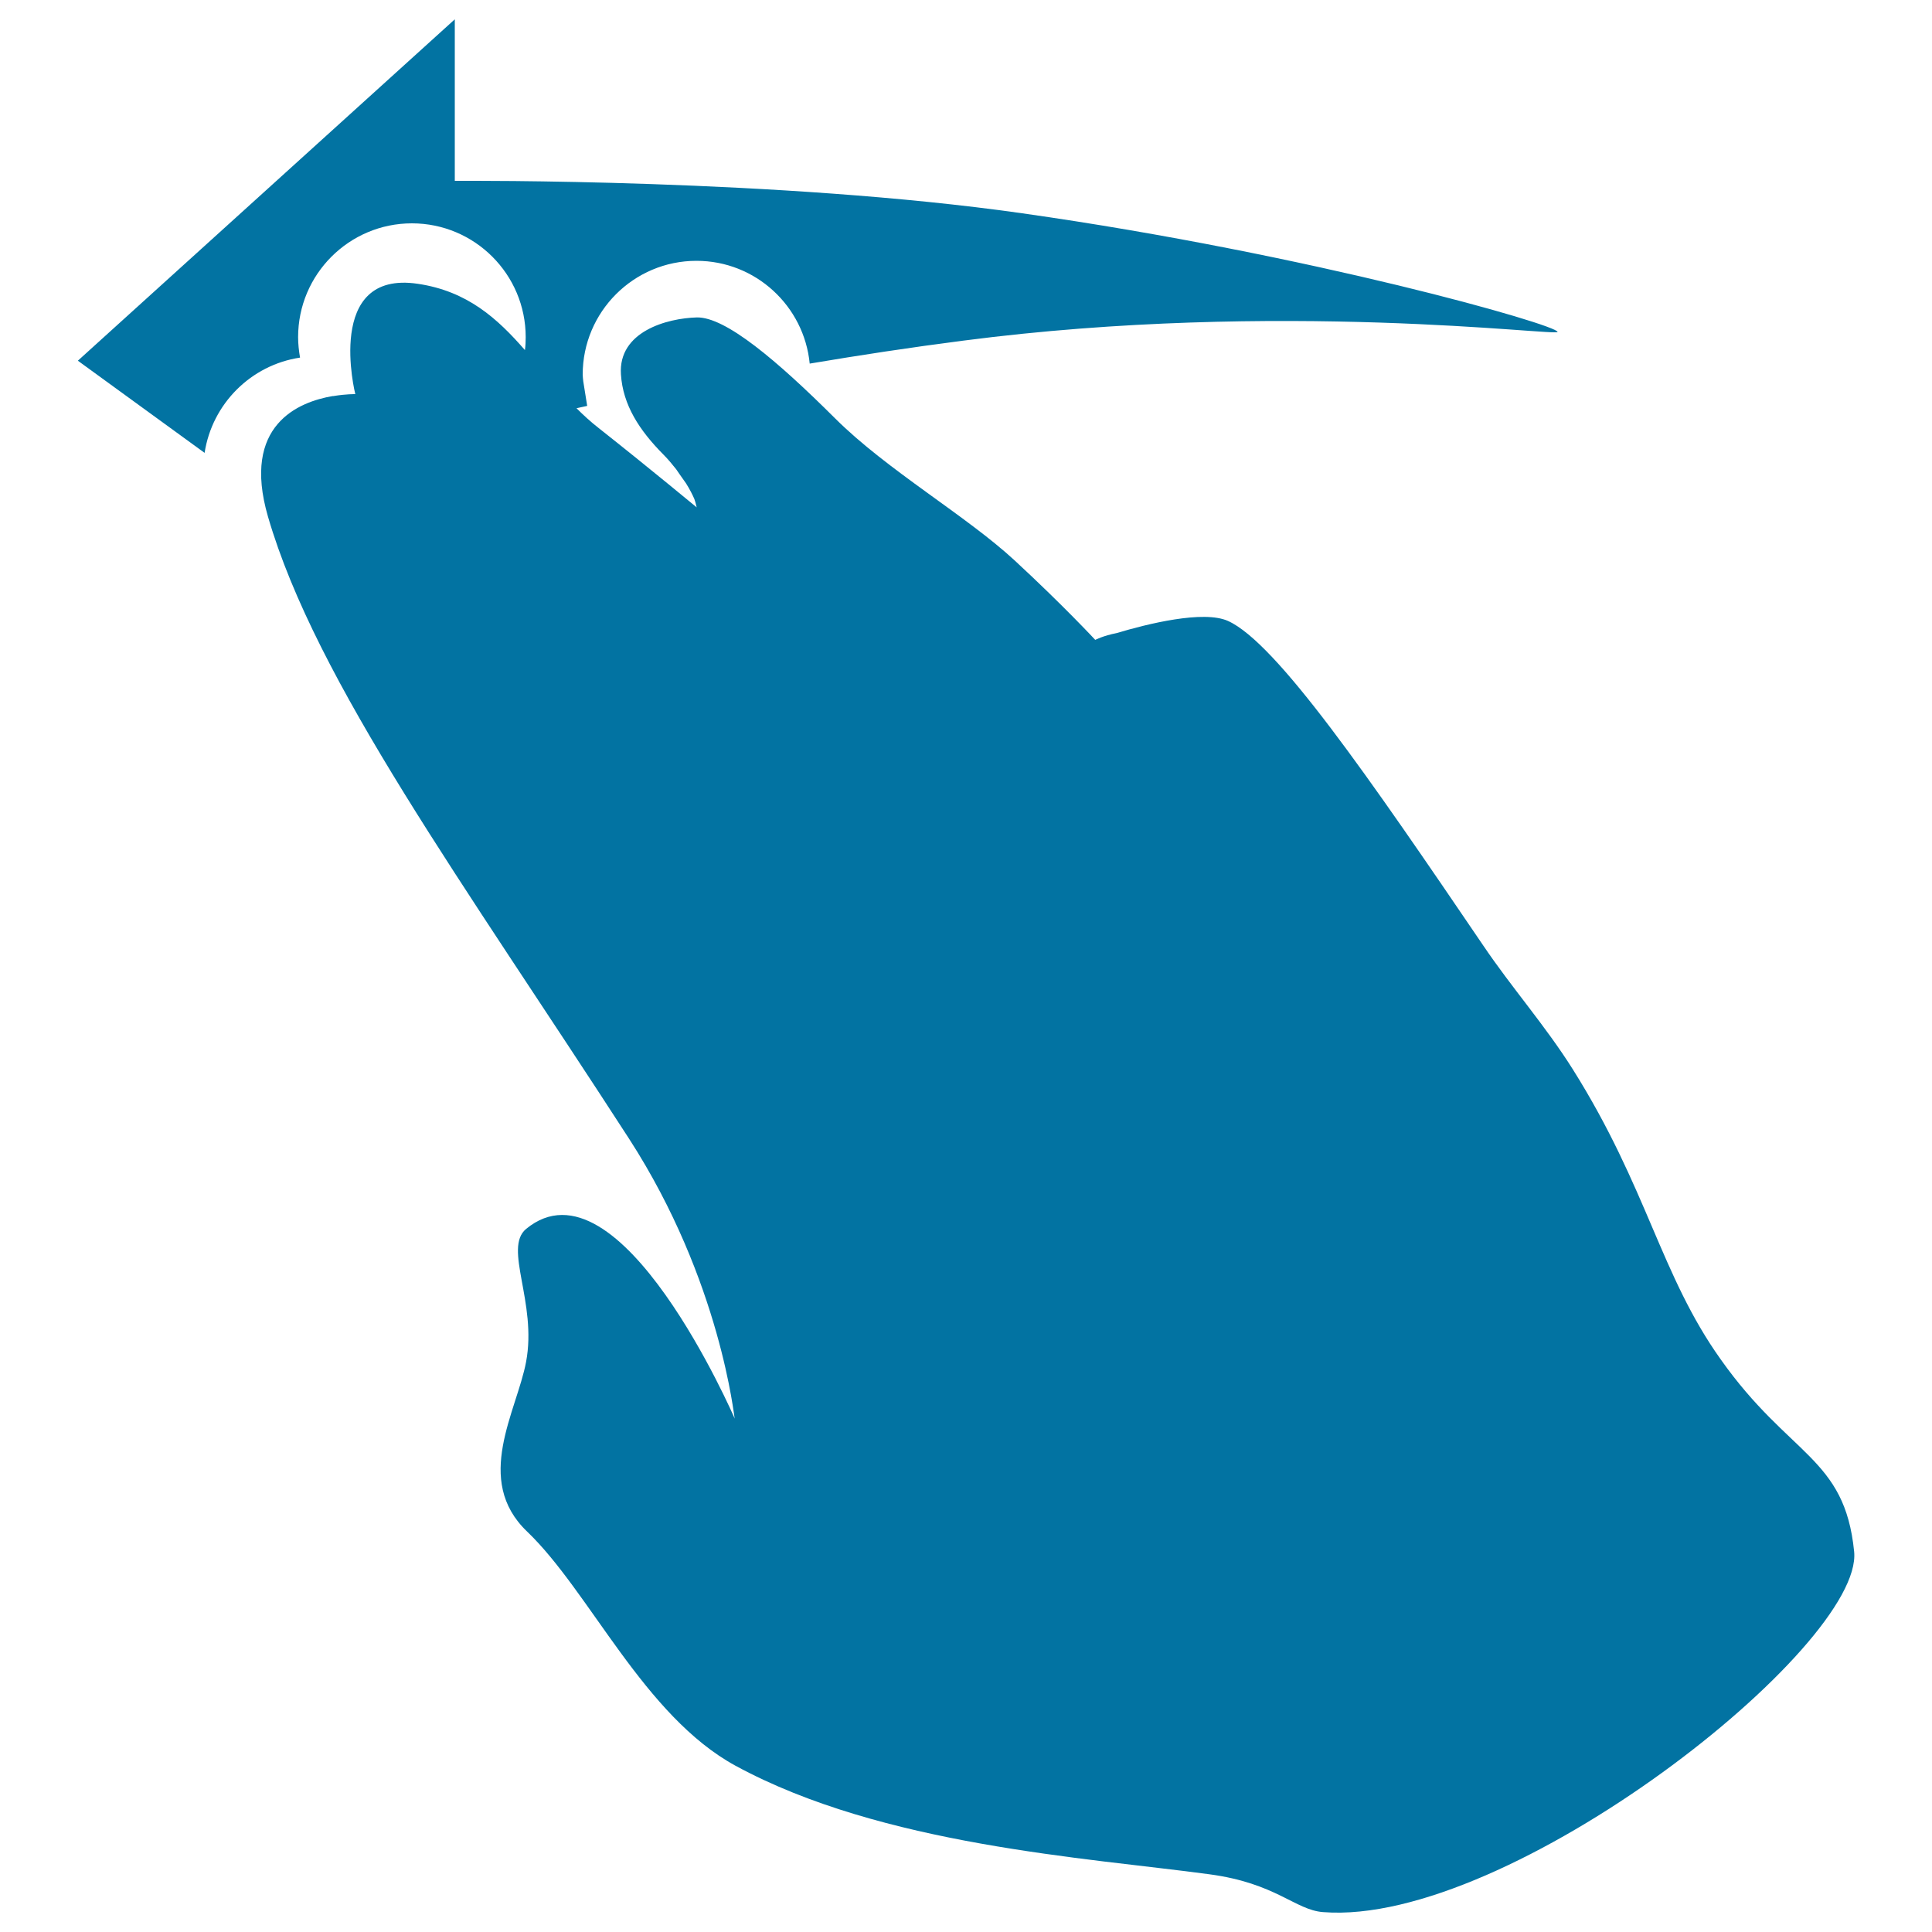 <svg xmlns="http://www.w3.org/2000/svg" viewBox="0 0 1000 1000" style="fill:#0273a2">
<title>Moving Hand Gesture To Left SVG icon</title>
<g><g><path d="M959.7,803.1c4.9,49-178.6,194.2-274.9,186.6c-14.5-1.1-24.3-15-59-19.6c-63.6-8.6-169.1-14.9-245-56.1c-47.6-25.9-75.4-90.1-108-121.3c-27.9-26.7-5.3-62.2-0.5-87.8c5.8-30.7-11.9-58.9,0-68.8c48.4-39.9,108,98.2,108,98.2c-0.3,0.2-6.9-70.9-54.7-144.9c-86.1-133.1-162-236.4-186.9-322c-13.8-47.5,15.9-59.4,33.5-62.4c0,0-0.1,0-0.1,0l0.5,0c6.5-1.1,11.3-1,11.3-1s-16.2-64.4,32.4-57.1c25.6,3.8,41.1,17.9,55.4,34.3c0.3-2.2,0.4-4.5,0.4-6.7c0-32.5-26.4-58.9-58.9-58.9c-32.5,0-58.9,26.4-58.9,58.9c0,3.6,0.4,7.1,1,10.6c-25.4,3.8-45.5,23.9-49.4,49.3l-65.6-47.7L235.4,10v83.6c6,0,168-1.1,293.7,16.8c149.5,21.2,277.1,57.8,277.1,61.4c0,2.4-143.5-16.8-307.5,4.5c-27.3,3.5-54.1,7.6-79.6,11.9c-2.9-29.8-28-53.2-58.6-53.2c-32.5,0-58.9,26.4-58.9,58.9c0,1.2,0.2,2.3,0.3,3.5l2,12.5c0,0.1,0,0.1,0,0.2c-1.9,0.4-3.7,0.8-5.5,1.2c3.6,3.6,7.3,7,11.4,10.2c28.1,22.2,50.7,41.1,50.8,41.1c-0.3-1.1-0.6-2.6-1.2-4.3c-0.9-2.1-2.3-4.9-4.3-8.1c-3-4.2-4.5-6.4-5.1-7.3c-2-2.5-4.1-5.1-6.6-7.6c-12.5-12.6-21-25.7-22-41.5c-1.5-22.2,23.9-29.1,39.3-29.5c14.8-0.3,41.4,22.2,71.6,52.3c26.8,26.7,67.8,50.3,92.9,73.5c25.1,23.2,41.7,41.1,41.7,41.1s4.2-2.2,11-3.5c16-4.8,45-12,57.7-6.3c25.1,11.3,73,81,132.2,168.1c14.8,21.9,32,41.3,46.3,64c38.7,61.6,45.4,106.5,76.6,150.2C926.3,754,954.8,754.1,959.7,803.1z"/></g></g>
</svg>